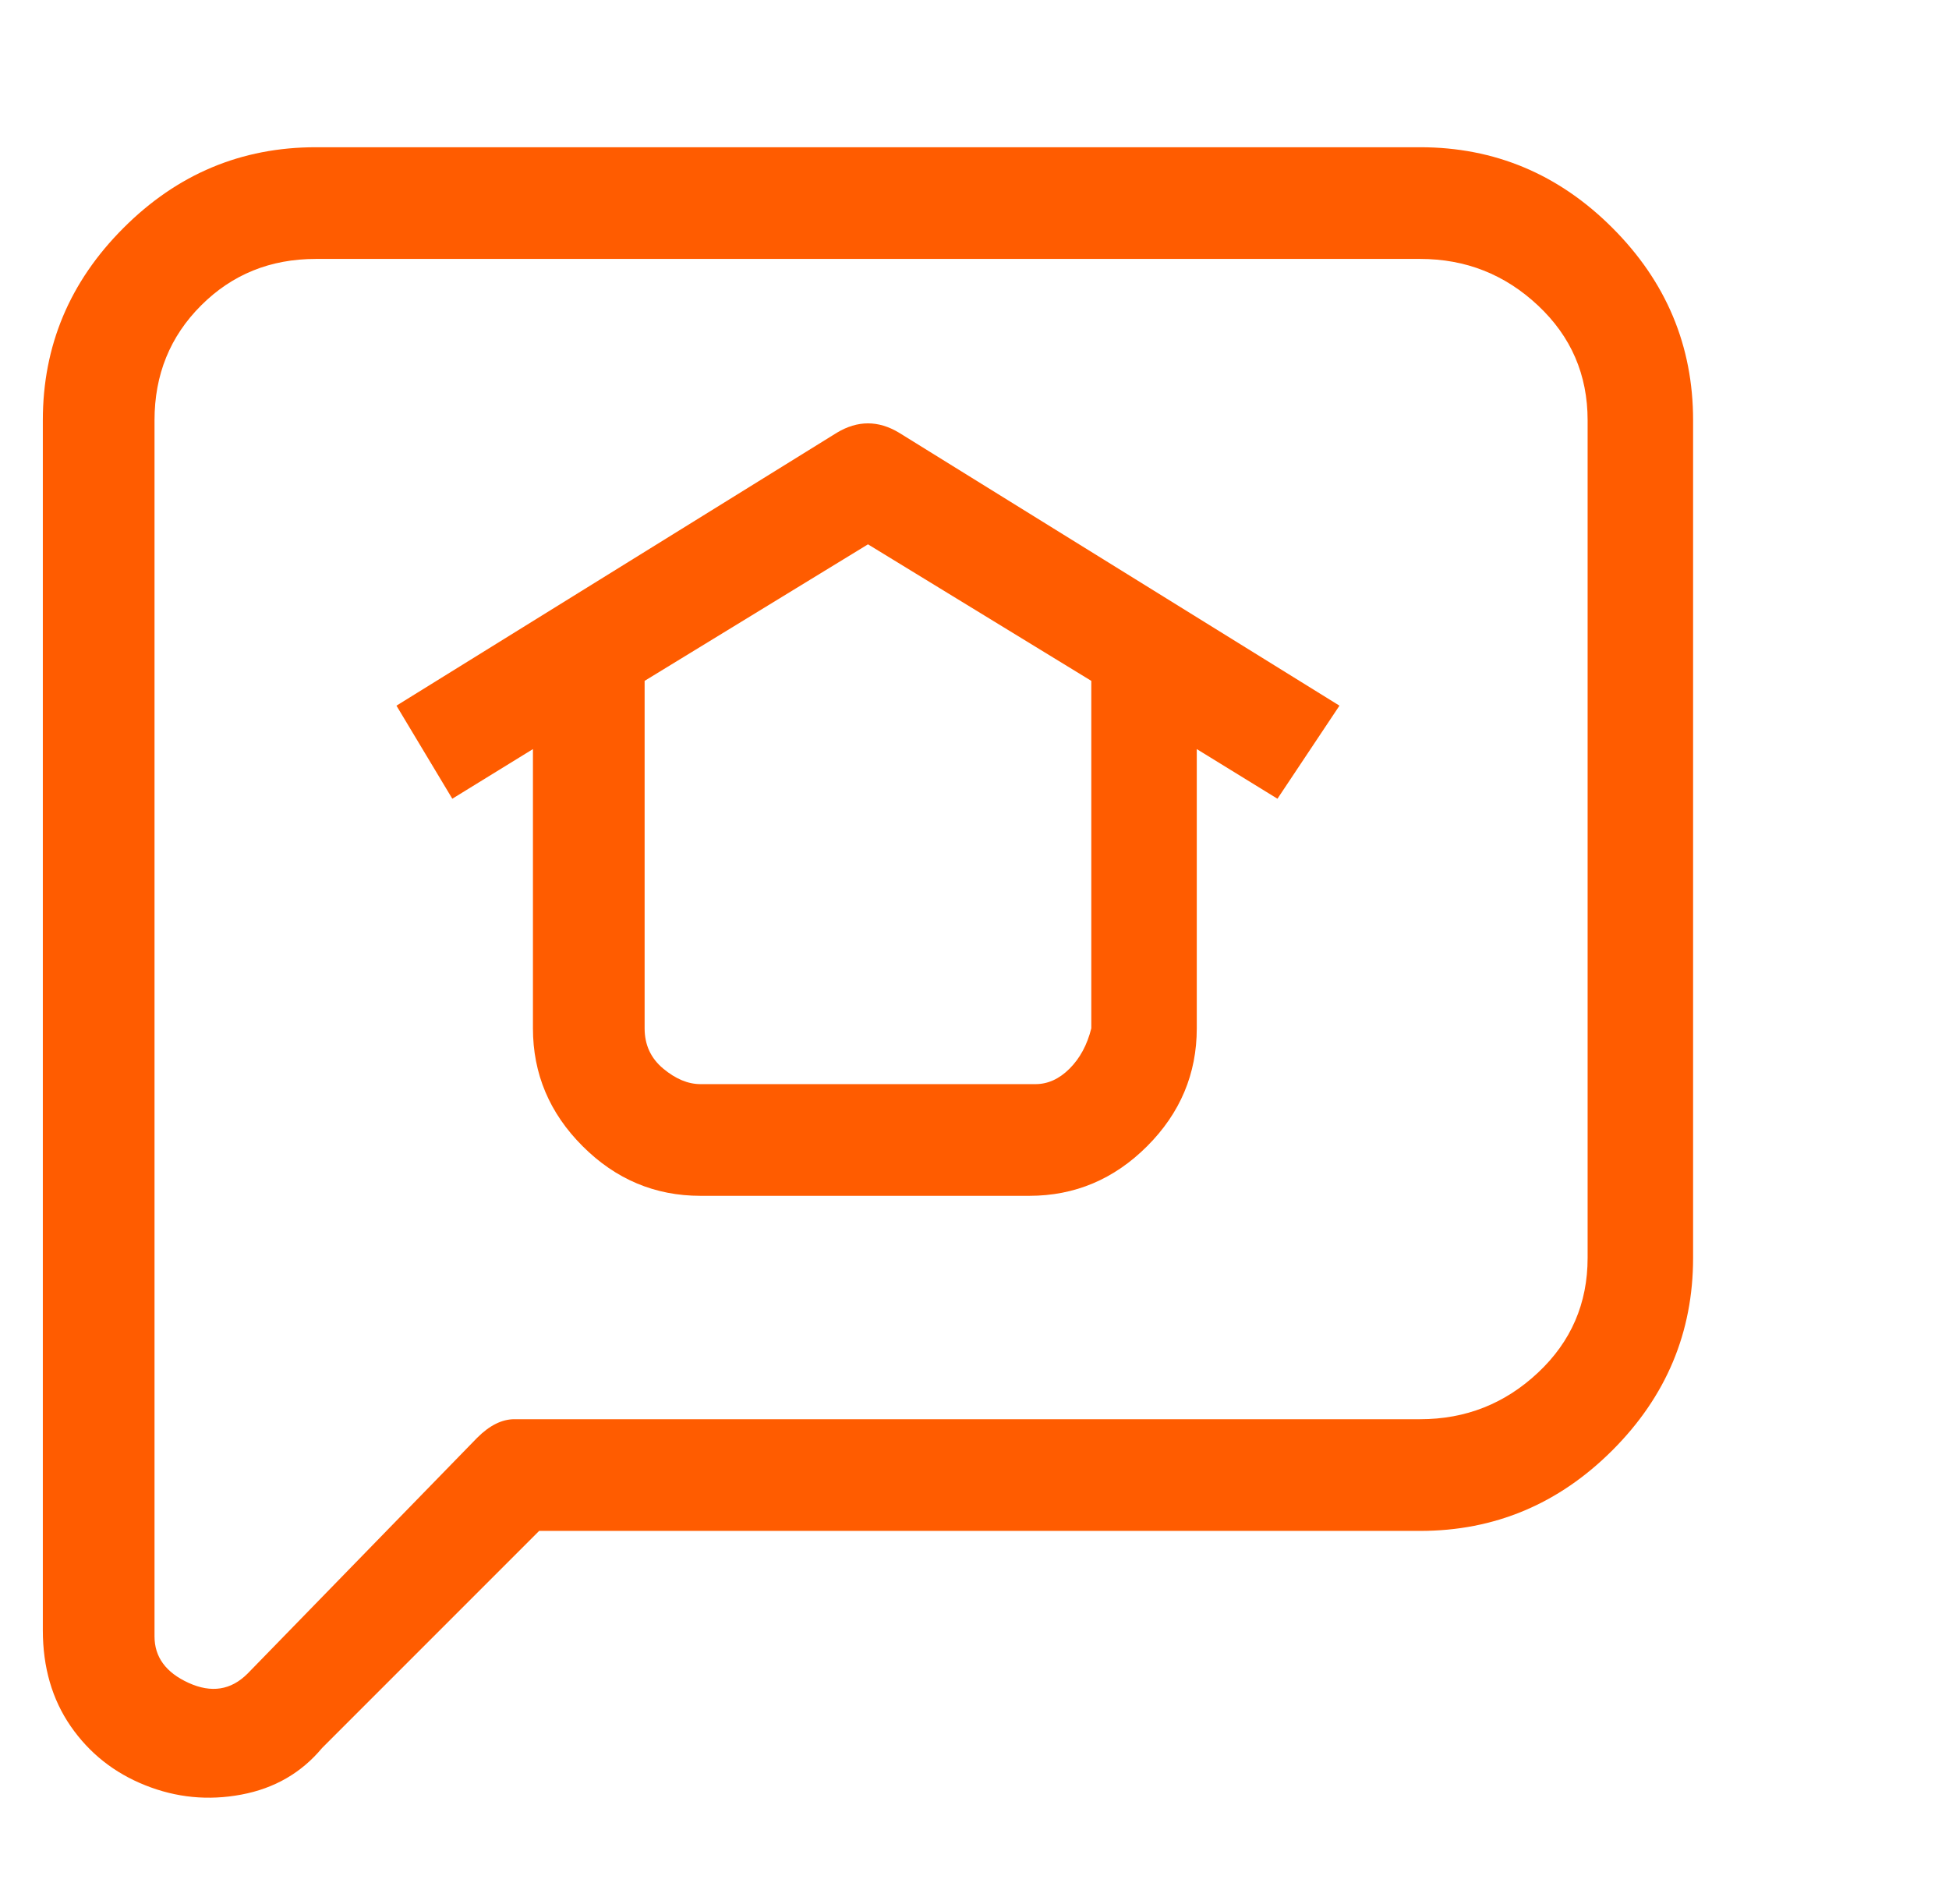 <svg width="43" height="42" viewBox="0 0 43 42" fill="none" xmlns="http://www.w3.org/2000/svg">
<g clip-path="url(#clip0_4002_685)">
<path d="M35.575 5.028C34.389 3.841 32.974 3.248 31.332 3.248H6.968C5.325 3.248 3.911 3.841 2.725 5.028C1.538 6.214 0.945 7.628 0.945 9.271V35.962C0.945 36.783 1.151 37.49 1.561 38.083C1.972 38.676 2.519 39.11 3.204 39.383C3.888 39.657 4.595 39.726 5.325 39.589C6.055 39.452 6.648 39.11 7.105 38.562L11.895 33.772H31.332C32.974 33.772 34.389 33.178 35.575 31.992C36.761 30.806 37.354 29.392 37.354 27.749V9.271C37.354 7.628 36.761 6.214 35.575 5.028ZM35.027 27.749C35.027 28.753 34.662 29.597 33.932 30.281C33.202 30.966 32.336 31.308 31.332 31.308H11.348C11.074 31.308 10.8 31.445 10.527 31.718L5.462 36.92C5.097 37.285 4.664 37.353 4.162 37.125C3.66 36.897 3.409 36.555 3.409 36.099V9.271C3.409 8.267 3.751 7.423 4.436 6.739C5.12 6.054 5.964 5.712 6.968 5.712H31.332C32.336 5.712 33.202 6.054 33.932 6.739C34.662 7.423 35.027 8.267 35.027 9.271V27.749ZM18.465 9.545L8.747 15.567L9.979 17.62L11.758 16.525V22.685C11.758 23.688 12.123 24.555 12.854 25.285C13.584 26.015 14.45 26.38 15.454 26.38H22.709C23.712 26.38 24.579 26.015 25.309 25.285C26.039 24.555 26.404 23.688 26.404 22.685V16.525L28.184 17.62L29.552 15.567L19.834 9.545C19.378 9.271 18.922 9.271 18.465 9.545ZM24.077 22.685C23.986 23.05 23.826 23.346 23.598 23.574C23.37 23.802 23.119 23.916 22.846 23.916H15.454C15.18 23.916 14.907 23.802 14.633 23.574C14.359 23.346 14.222 23.05 14.222 22.685V15.02L19.15 12.008L24.077 15.02V22.685Z" fill="#FF5C00"/>
</g>
<defs>
<clipPath id="clip0_4002_685">
<rect width="41.083" height="41.063" fill="white" transform="matrix(1 0 0 -1 0.93 41.984)"/>
</clipPath>
</defs>
</svg>
